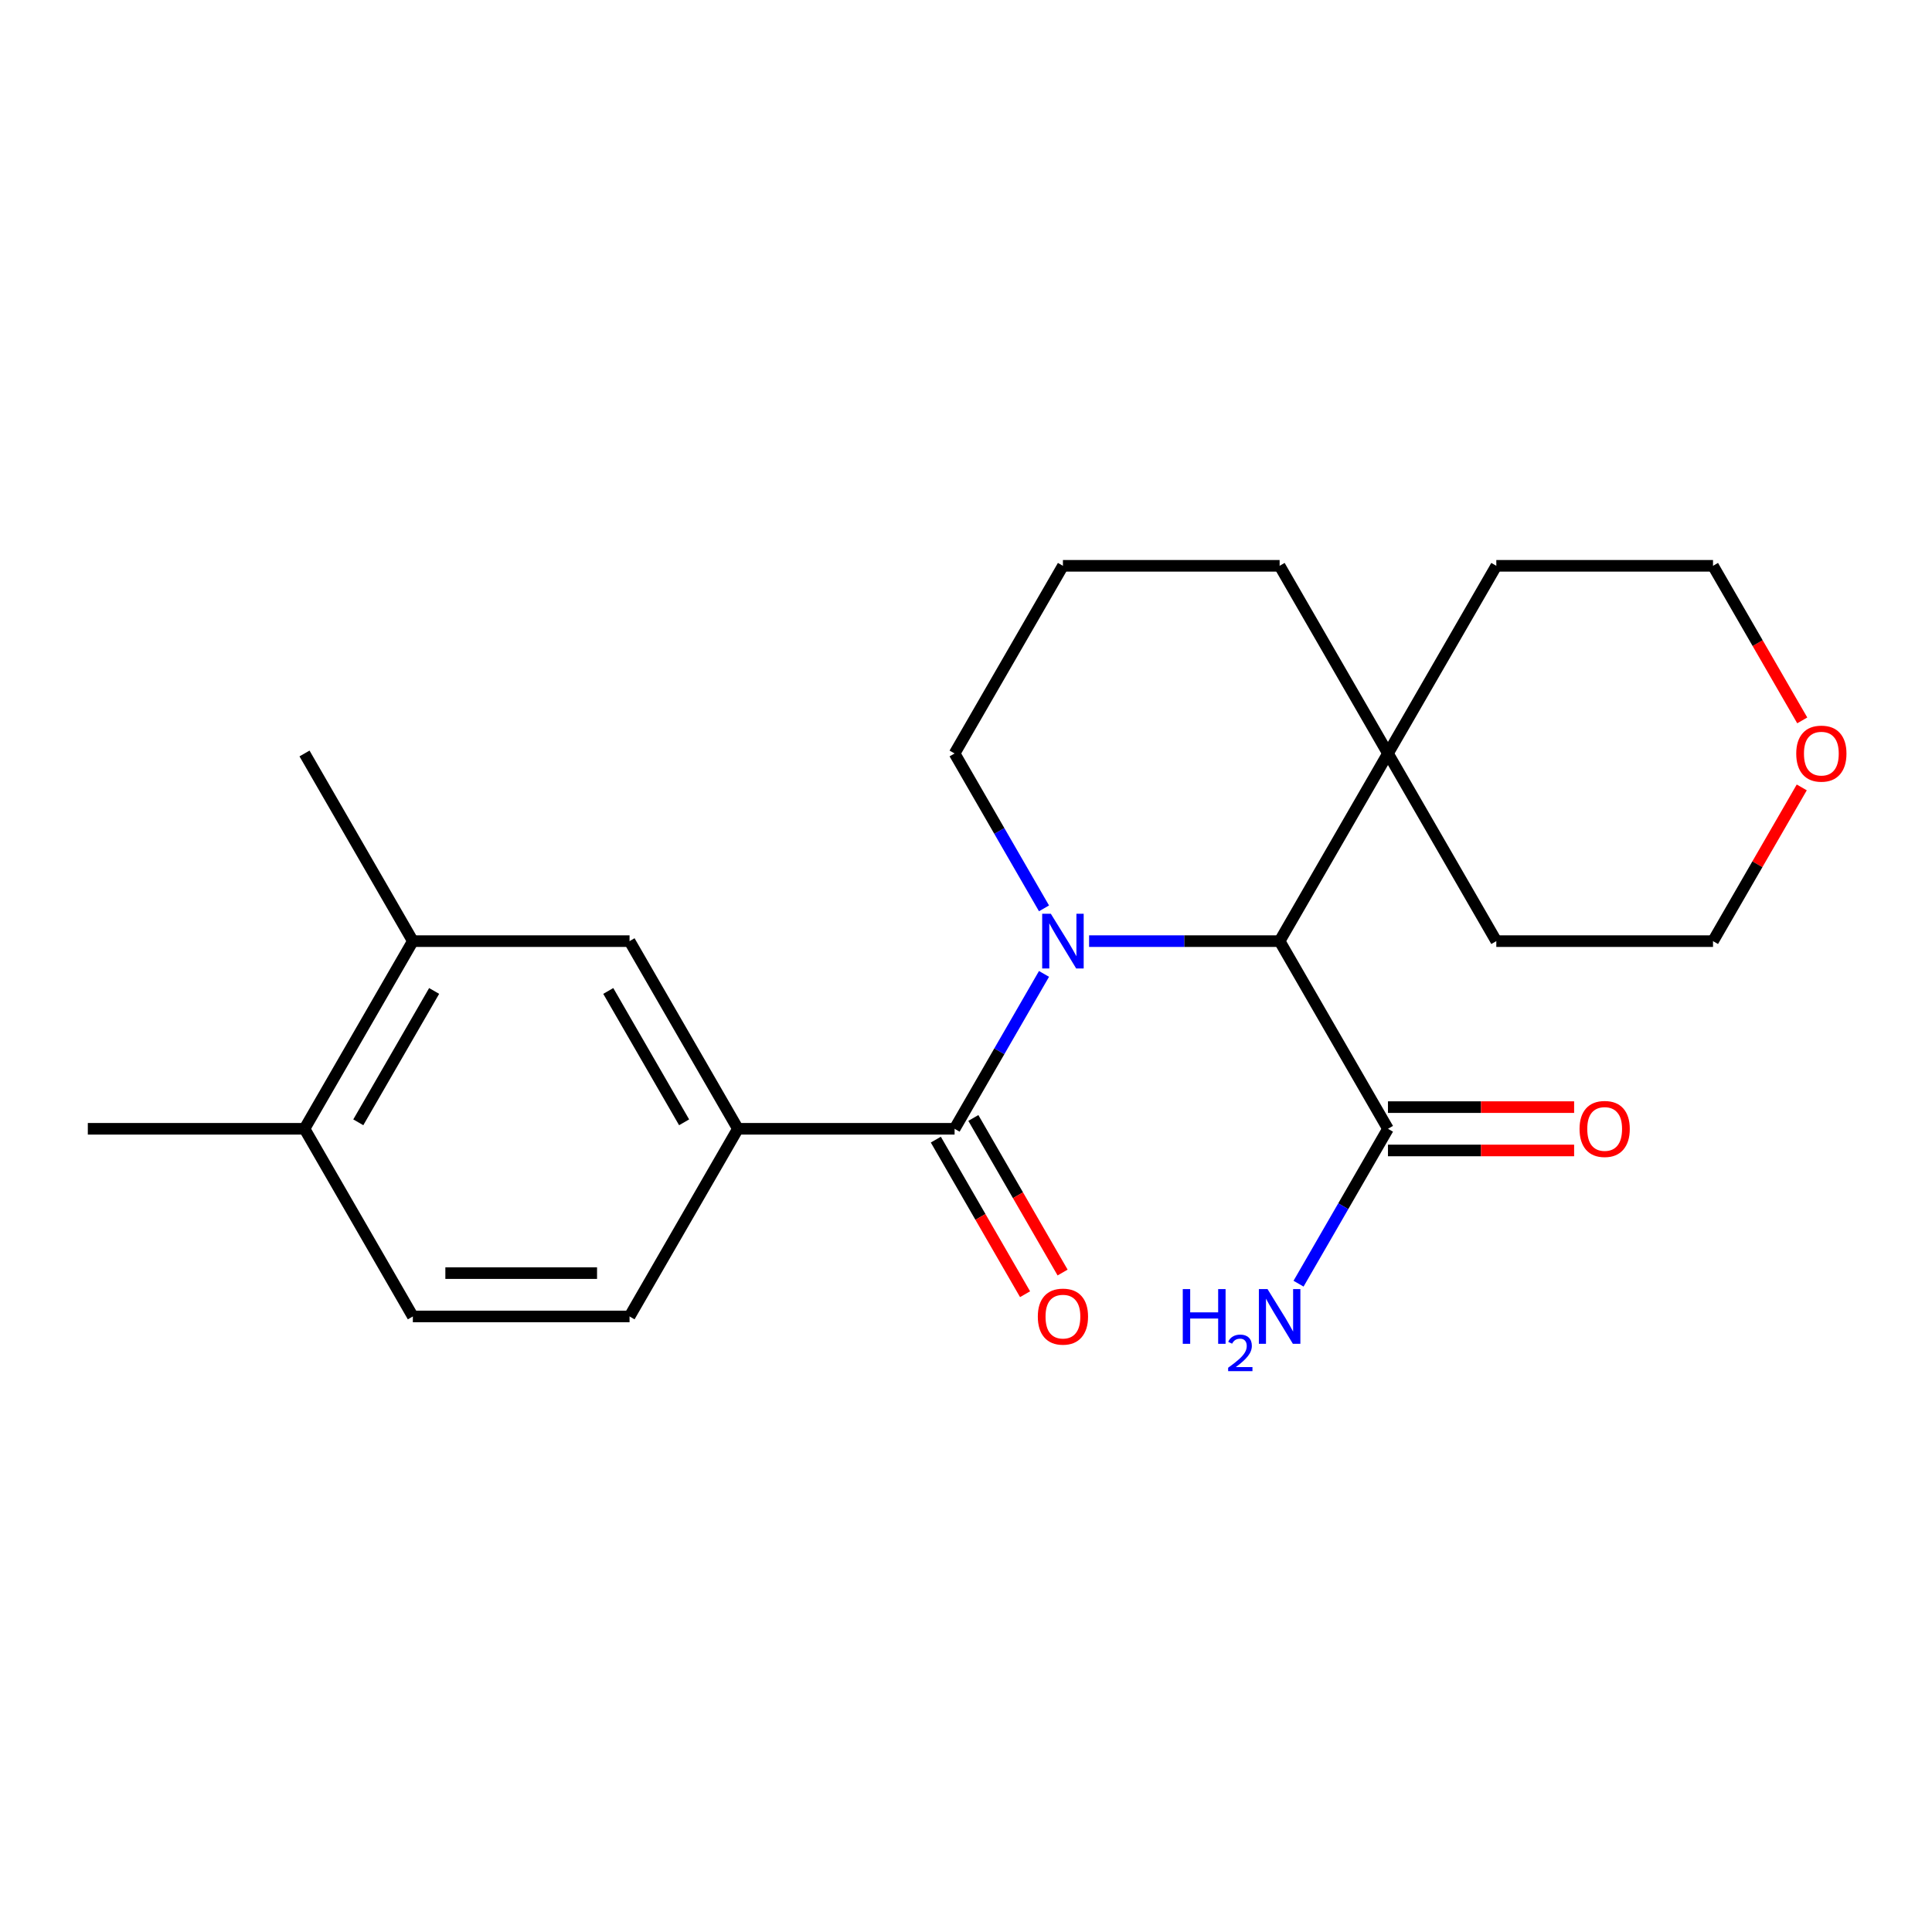 <?xml version='1.0' encoding='iso-8859-1'?>
<svg version='1.1' baseProfile='full'
              xmlns='http://www.w3.org/2000/svg'
                      xmlns:rdkit='http://www.rdkit.org/xml'
                      xmlns:xlink='http://www.w3.org/1999/xlink'
                  xml:space='preserve'
width='1000px' height='1000px' viewBox='0 0 1000 1000'>
<!-- END OF HEADER -->
<rect style='opacity:1.0;fill:#FFFFFF;stroke:none' width='1000' height='1000' x='0' y='0'> </rect>
<path class='bond-0' d='M 540.377,504.093 L 517.235,544.178' style='fill:none;fill-rule:evenodd;stroke:#0000FF;stroke-width:6px;stroke-linecap:butt;stroke-linejoin:miter;stroke-opacity:1' />
<path class='bond-0' d='M 517.235,544.178 L 494.092,584.262' style='fill:none;fill-rule:evenodd;stroke:#000000;stroke-width:6px;stroke-linecap:butt;stroke-linejoin:miter;stroke-opacity:1' />
<path class='bond-1' d='M 563.716,487.129 L 613.023,487.129' style='fill:none;fill-rule:evenodd;stroke:#0000FF;stroke-width:6px;stroke-linecap:butt;stroke-linejoin:miter;stroke-opacity:1' />
<path class='bond-1' d='M 613.023,487.129 L 662.331,487.129' style='fill:none;fill-rule:evenodd;stroke:#000000;stroke-width:6px;stroke-linecap:butt;stroke-linejoin:miter;stroke-opacity:1' />
<path class='bond-12' d='M 540.377,470.165 L 517.235,430.081' style='fill:none;fill-rule:evenodd;stroke:#0000FF;stroke-width:6px;stroke-linecap:butt;stroke-linejoin:miter;stroke-opacity:1' />
<path class='bond-12' d='M 517.235,430.081 L 494.092,389.997' style='fill:none;fill-rule:evenodd;stroke:#000000;stroke-width:6px;stroke-linecap:butt;stroke-linejoin:miter;stroke-opacity:1' />
<path class='bond-2' d='M 494.092,584.262 L 381.933,584.262' style='fill:none;fill-rule:evenodd;stroke:#000000;stroke-width:6px;stroke-linecap:butt;stroke-linejoin:miter;stroke-opacity:1' />
<path class='bond-7' d='M 484.379,589.87 L 507.475,629.875' style='fill:none;fill-rule:evenodd;stroke:#000000;stroke-width:6px;stroke-linecap:butt;stroke-linejoin:miter;stroke-opacity:1' />
<path class='bond-7' d='M 507.475,629.875 L 530.572,669.879' style='fill:none;fill-rule:evenodd;stroke:#FF0000;stroke-width:6px;stroke-linecap:butt;stroke-linejoin:miter;stroke-opacity:1' />
<path class='bond-7' d='M 503.805,578.654 L 526.902,618.659' style='fill:none;fill-rule:evenodd;stroke:#000000;stroke-width:6px;stroke-linecap:butt;stroke-linejoin:miter;stroke-opacity:1' />
<path class='bond-7' d='M 526.902,618.659 L 549.998,658.663' style='fill:none;fill-rule:evenodd;stroke:#FF0000;stroke-width:6px;stroke-linecap:butt;stroke-linejoin:miter;stroke-opacity:1' />
<path class='bond-3' d='M 662.331,487.129 L 718.411,584.262' style='fill:none;fill-rule:evenodd;stroke:#000000;stroke-width:6px;stroke-linecap:butt;stroke-linejoin:miter;stroke-opacity:1' />
<path class='bond-4' d='M 662.331,487.129 L 718.411,389.997' style='fill:none;fill-rule:evenodd;stroke:#000000;stroke-width:6px;stroke-linecap:butt;stroke-linejoin:miter;stroke-opacity:1' />
<path class='bond-5' d='M 381.933,584.262 L 325.853,487.129' style='fill:none;fill-rule:evenodd;stroke:#000000;stroke-width:6px;stroke-linecap:butt;stroke-linejoin:miter;stroke-opacity:1' />
<path class='bond-5' d='M 354.094,580.908 L 314.838,512.915' style='fill:none;fill-rule:evenodd;stroke:#000000;stroke-width:6px;stroke-linecap:butt;stroke-linejoin:miter;stroke-opacity:1' />
<path class='bond-8' d='M 381.933,584.262 L 325.853,681.395' style='fill:none;fill-rule:evenodd;stroke:#000000;stroke-width:6px;stroke-linecap:butt;stroke-linejoin:miter;stroke-opacity:1' />
<path class='bond-10' d='M 718.411,595.478 L 766.588,595.478' style='fill:none;fill-rule:evenodd;stroke:#000000;stroke-width:6px;stroke-linecap:butt;stroke-linejoin:miter;stroke-opacity:1' />
<path class='bond-10' d='M 766.588,595.478 L 814.766,595.478' style='fill:none;fill-rule:evenodd;stroke:#FF0000;stroke-width:6px;stroke-linecap:butt;stroke-linejoin:miter;stroke-opacity:1' />
<path class='bond-10' d='M 718.411,573.046 L 766.588,573.046' style='fill:none;fill-rule:evenodd;stroke:#000000;stroke-width:6px;stroke-linecap:butt;stroke-linejoin:miter;stroke-opacity:1' />
<path class='bond-10' d='M 766.588,573.046 L 814.766,573.046' style='fill:none;fill-rule:evenodd;stroke:#FF0000;stroke-width:6px;stroke-linecap:butt;stroke-linejoin:miter;stroke-opacity:1' />
<path class='bond-14' d='M 718.411,584.262 L 695.268,624.347' style='fill:none;fill-rule:evenodd;stroke:#000000;stroke-width:6px;stroke-linecap:butt;stroke-linejoin:miter;stroke-opacity:1' />
<path class='bond-14' d='M 695.268,624.347 L 672.125,664.431' style='fill:none;fill-rule:evenodd;stroke:#0000FF;stroke-width:6px;stroke-linecap:butt;stroke-linejoin:miter;stroke-opacity:1' />
<path class='bond-17' d='M 718.411,389.997 L 774.49,292.864' style='fill:none;fill-rule:evenodd;stroke:#000000;stroke-width:6px;stroke-linecap:butt;stroke-linejoin:miter;stroke-opacity:1' />
<path class='bond-18' d='M 718.411,389.997 L 774.49,487.129' style='fill:none;fill-rule:evenodd;stroke:#000000;stroke-width:6px;stroke-linecap:butt;stroke-linejoin:miter;stroke-opacity:1' />
<path class='bond-23' d='M 718.411,389.997 L 662.331,292.864' style='fill:none;fill-rule:evenodd;stroke:#000000;stroke-width:6px;stroke-linecap:butt;stroke-linejoin:miter;stroke-opacity:1' />
<path class='bond-6' d='M 325.853,487.129 L 213.694,487.129' style='fill:none;fill-rule:evenodd;stroke:#000000;stroke-width:6px;stroke-linecap:butt;stroke-linejoin:miter;stroke-opacity:1' />
<path class='bond-19' d='M 213.694,487.129 L 157.614,389.997' style='fill:none;fill-rule:evenodd;stroke:#000000;stroke-width:6px;stroke-linecap:butt;stroke-linejoin:miter;stroke-opacity:1' />
<path class='bond-25' d='M 213.694,487.129 L 157.614,584.262' style='fill:none;fill-rule:evenodd;stroke:#000000;stroke-width:6px;stroke-linecap:butt;stroke-linejoin:miter;stroke-opacity:1' />
<path class='bond-25' d='M 224.708,512.915 L 185.452,580.908' style='fill:none;fill-rule:evenodd;stroke:#000000;stroke-width:6px;stroke-linecap:butt;stroke-linejoin:miter;stroke-opacity:1' />
<path class='bond-11' d='M 325.853,681.395 L 213.694,681.395' style='fill:none;fill-rule:evenodd;stroke:#000000;stroke-width:6px;stroke-linecap:butt;stroke-linejoin:miter;stroke-opacity:1' />
<path class='bond-11' d='M 309.029,658.963 L 230.517,658.963' style='fill:none;fill-rule:evenodd;stroke:#000000;stroke-width:6px;stroke-linecap:butt;stroke-linejoin:miter;stroke-opacity:1' />
<path class='bond-9' d='M 157.614,584.262 L 213.694,681.395' style='fill:none;fill-rule:evenodd;stroke:#000000;stroke-width:6px;stroke-linecap:butt;stroke-linejoin:miter;stroke-opacity:1' />
<path class='bond-22' d='M 157.614,584.262 L 45.455,584.262' style='fill:none;fill-rule:evenodd;stroke:#000000;stroke-width:6px;stroke-linecap:butt;stroke-linejoin:miter;stroke-opacity:1' />
<path class='bond-16' d='M 494.092,389.997 L 550.172,292.864' style='fill:none;fill-rule:evenodd;stroke:#000000;stroke-width:6px;stroke-linecap:butt;stroke-linejoin:miter;stroke-opacity:1' />
<path class='bond-13' d='M 932.589,407.561 L 909.619,447.345' style='fill:none;fill-rule:evenodd;stroke:#FF0000;stroke-width:6px;stroke-linecap:butt;stroke-linejoin:miter;stroke-opacity:1' />
<path class='bond-13' d='M 909.619,447.345 L 886.65,487.129' style='fill:none;fill-rule:evenodd;stroke:#000000;stroke-width:6px;stroke-linecap:butt;stroke-linejoin:miter;stroke-opacity:1' />
<path class='bond-24' d='M 932.843,372.873 L 909.746,332.868' style='fill:none;fill-rule:evenodd;stroke:#FF0000;stroke-width:6px;stroke-linecap:butt;stroke-linejoin:miter;stroke-opacity:1' />
<path class='bond-24' d='M 909.746,332.868 L 886.65,292.864' style='fill:none;fill-rule:evenodd;stroke:#000000;stroke-width:6px;stroke-linecap:butt;stroke-linejoin:miter;stroke-opacity:1' />
<path class='bond-15' d='M 662.331,292.864 L 550.172,292.864' style='fill:none;fill-rule:evenodd;stroke:#000000;stroke-width:6px;stroke-linecap:butt;stroke-linejoin:miter;stroke-opacity:1' />
<path class='bond-20' d='M 774.49,292.864 L 886.65,292.864' style='fill:none;fill-rule:evenodd;stroke:#000000;stroke-width:6px;stroke-linecap:butt;stroke-linejoin:miter;stroke-opacity:1' />
<path class='bond-21' d='M 774.49,487.129 L 886.65,487.129' style='fill:none;fill-rule:evenodd;stroke:#000000;stroke-width:6px;stroke-linecap:butt;stroke-linejoin:miter;stroke-opacity:1' />
<path  class='atom-0' d='M 543.912 472.969
L 553.192 487.969
Q 554.112 489.449, 555.592 492.129
Q 557.072 494.809, 557.152 494.969
L 557.152 472.969
L 560.912 472.969
L 560.912 501.289
L 557.032 501.289
L 547.072 484.889
Q 545.912 482.969, 544.672 480.769
Q 543.472 478.569, 543.112 477.889
L 543.112 501.289
L 539.432 501.289
L 539.432 472.969
L 543.912 472.969
' fill='#0000FF'/>
<path  class='atom-8' d='M 537.172 681.475
Q 537.172 674.675, 540.532 670.875
Q 543.892 667.075, 550.172 667.075
Q 556.452 667.075, 559.812 670.875
Q 563.172 674.675, 563.172 681.475
Q 563.172 688.355, 559.772 692.275
Q 556.372 696.155, 550.172 696.155
Q 543.932 696.155, 540.532 692.275
Q 537.172 688.395, 537.172 681.475
M 550.172 692.955
Q 554.492 692.955, 556.812 690.075
Q 559.172 687.155, 559.172 681.475
Q 559.172 675.915, 556.812 673.115
Q 554.492 670.275, 550.172 670.275
Q 545.852 670.275, 543.492 673.075
Q 541.172 675.875, 541.172 681.475
Q 541.172 687.195, 543.492 690.075
Q 545.852 692.955, 550.172 692.955
' fill='#FF0000'/>
<path  class='atom-11' d='M 817.57 584.342
Q 817.57 577.542, 820.93 573.742
Q 824.29 569.942, 830.57 569.942
Q 836.85 569.942, 840.21 573.742
Q 843.57 577.542, 843.57 584.342
Q 843.57 591.222, 840.17 595.142
Q 836.77 599.022, 830.57 599.022
Q 824.33 599.022, 820.93 595.142
Q 817.57 591.262, 817.57 584.342
M 830.57 595.822
Q 834.89 595.822, 837.21 592.942
Q 839.57 590.022, 839.57 584.342
Q 839.57 578.782, 837.21 575.982
Q 834.89 573.142, 830.57 573.142
Q 826.25 573.142, 823.89 575.942
Q 821.57 578.742, 821.57 584.342
Q 821.57 590.062, 823.89 592.942
Q 826.25 595.822, 830.57 595.822
' fill='#FF0000'/>
<path  class='atom-14' d='M 929.729 390.077
Q 929.729 383.277, 933.089 379.477
Q 936.449 375.677, 942.729 375.677
Q 949.009 375.677, 952.369 379.477
Q 955.729 383.277, 955.729 390.077
Q 955.729 396.957, 952.329 400.877
Q 948.929 404.757, 942.729 404.757
Q 936.489 404.757, 933.089 400.877
Q 929.729 396.997, 929.729 390.077
M 942.729 401.557
Q 947.049 401.557, 949.369 398.677
Q 951.729 395.757, 951.729 390.077
Q 951.729 384.517, 949.369 381.717
Q 947.049 378.877, 942.729 378.877
Q 938.409 378.877, 936.049 381.677
Q 933.729 384.477, 933.729 390.077
Q 933.729 395.797, 936.049 398.677
Q 938.409 401.557, 942.729 401.557
' fill='#FF0000'/>
<path  class='atom-15' d='M 612.198 667.235
L 616.038 667.235
L 616.038 679.275
L 630.518 679.275
L 630.518 667.235
L 634.358 667.235
L 634.358 695.555
L 630.518 695.555
L 630.518 682.475
L 616.038 682.475
L 616.038 695.555
L 612.198 695.555
L 612.198 667.235
' fill='#0000FF'/>
<path  class='atom-15' d='M 635.731 694.561
Q 636.417 692.793, 638.054 691.816
Q 639.691 690.813, 641.961 690.813
Q 644.786 690.813, 646.37 692.344
Q 647.954 693.875, 647.954 696.594
Q 647.954 699.366, 645.895 701.953
Q 643.862 704.541, 639.638 707.603
L 648.271 707.603
L 648.271 709.715
L 635.678 709.715
L 635.678 707.946
Q 639.163 705.465, 641.222 703.617
Q 643.308 701.769, 644.311 700.105
Q 645.314 698.442, 645.314 696.726
Q 645.314 694.931, 644.417 693.928
Q 643.519 692.925, 641.961 692.925
Q 640.457 692.925, 639.453 693.532
Q 638.45 694.139, 637.737 695.485
L 635.731 694.561
' fill='#0000FF'/>
<path  class='atom-15' d='M 656.071 667.235
L 665.351 682.235
Q 666.271 683.715, 667.751 686.395
Q 669.231 689.075, 669.311 689.235
L 669.311 667.235
L 673.071 667.235
L 673.071 695.555
L 669.191 695.555
L 659.231 679.155
Q 658.071 677.235, 656.831 675.035
Q 655.631 672.835, 655.271 672.155
L 655.271 695.555
L 651.591 695.555
L 651.591 667.235
L 656.071 667.235
' fill='#0000FF'/>
</svg>
